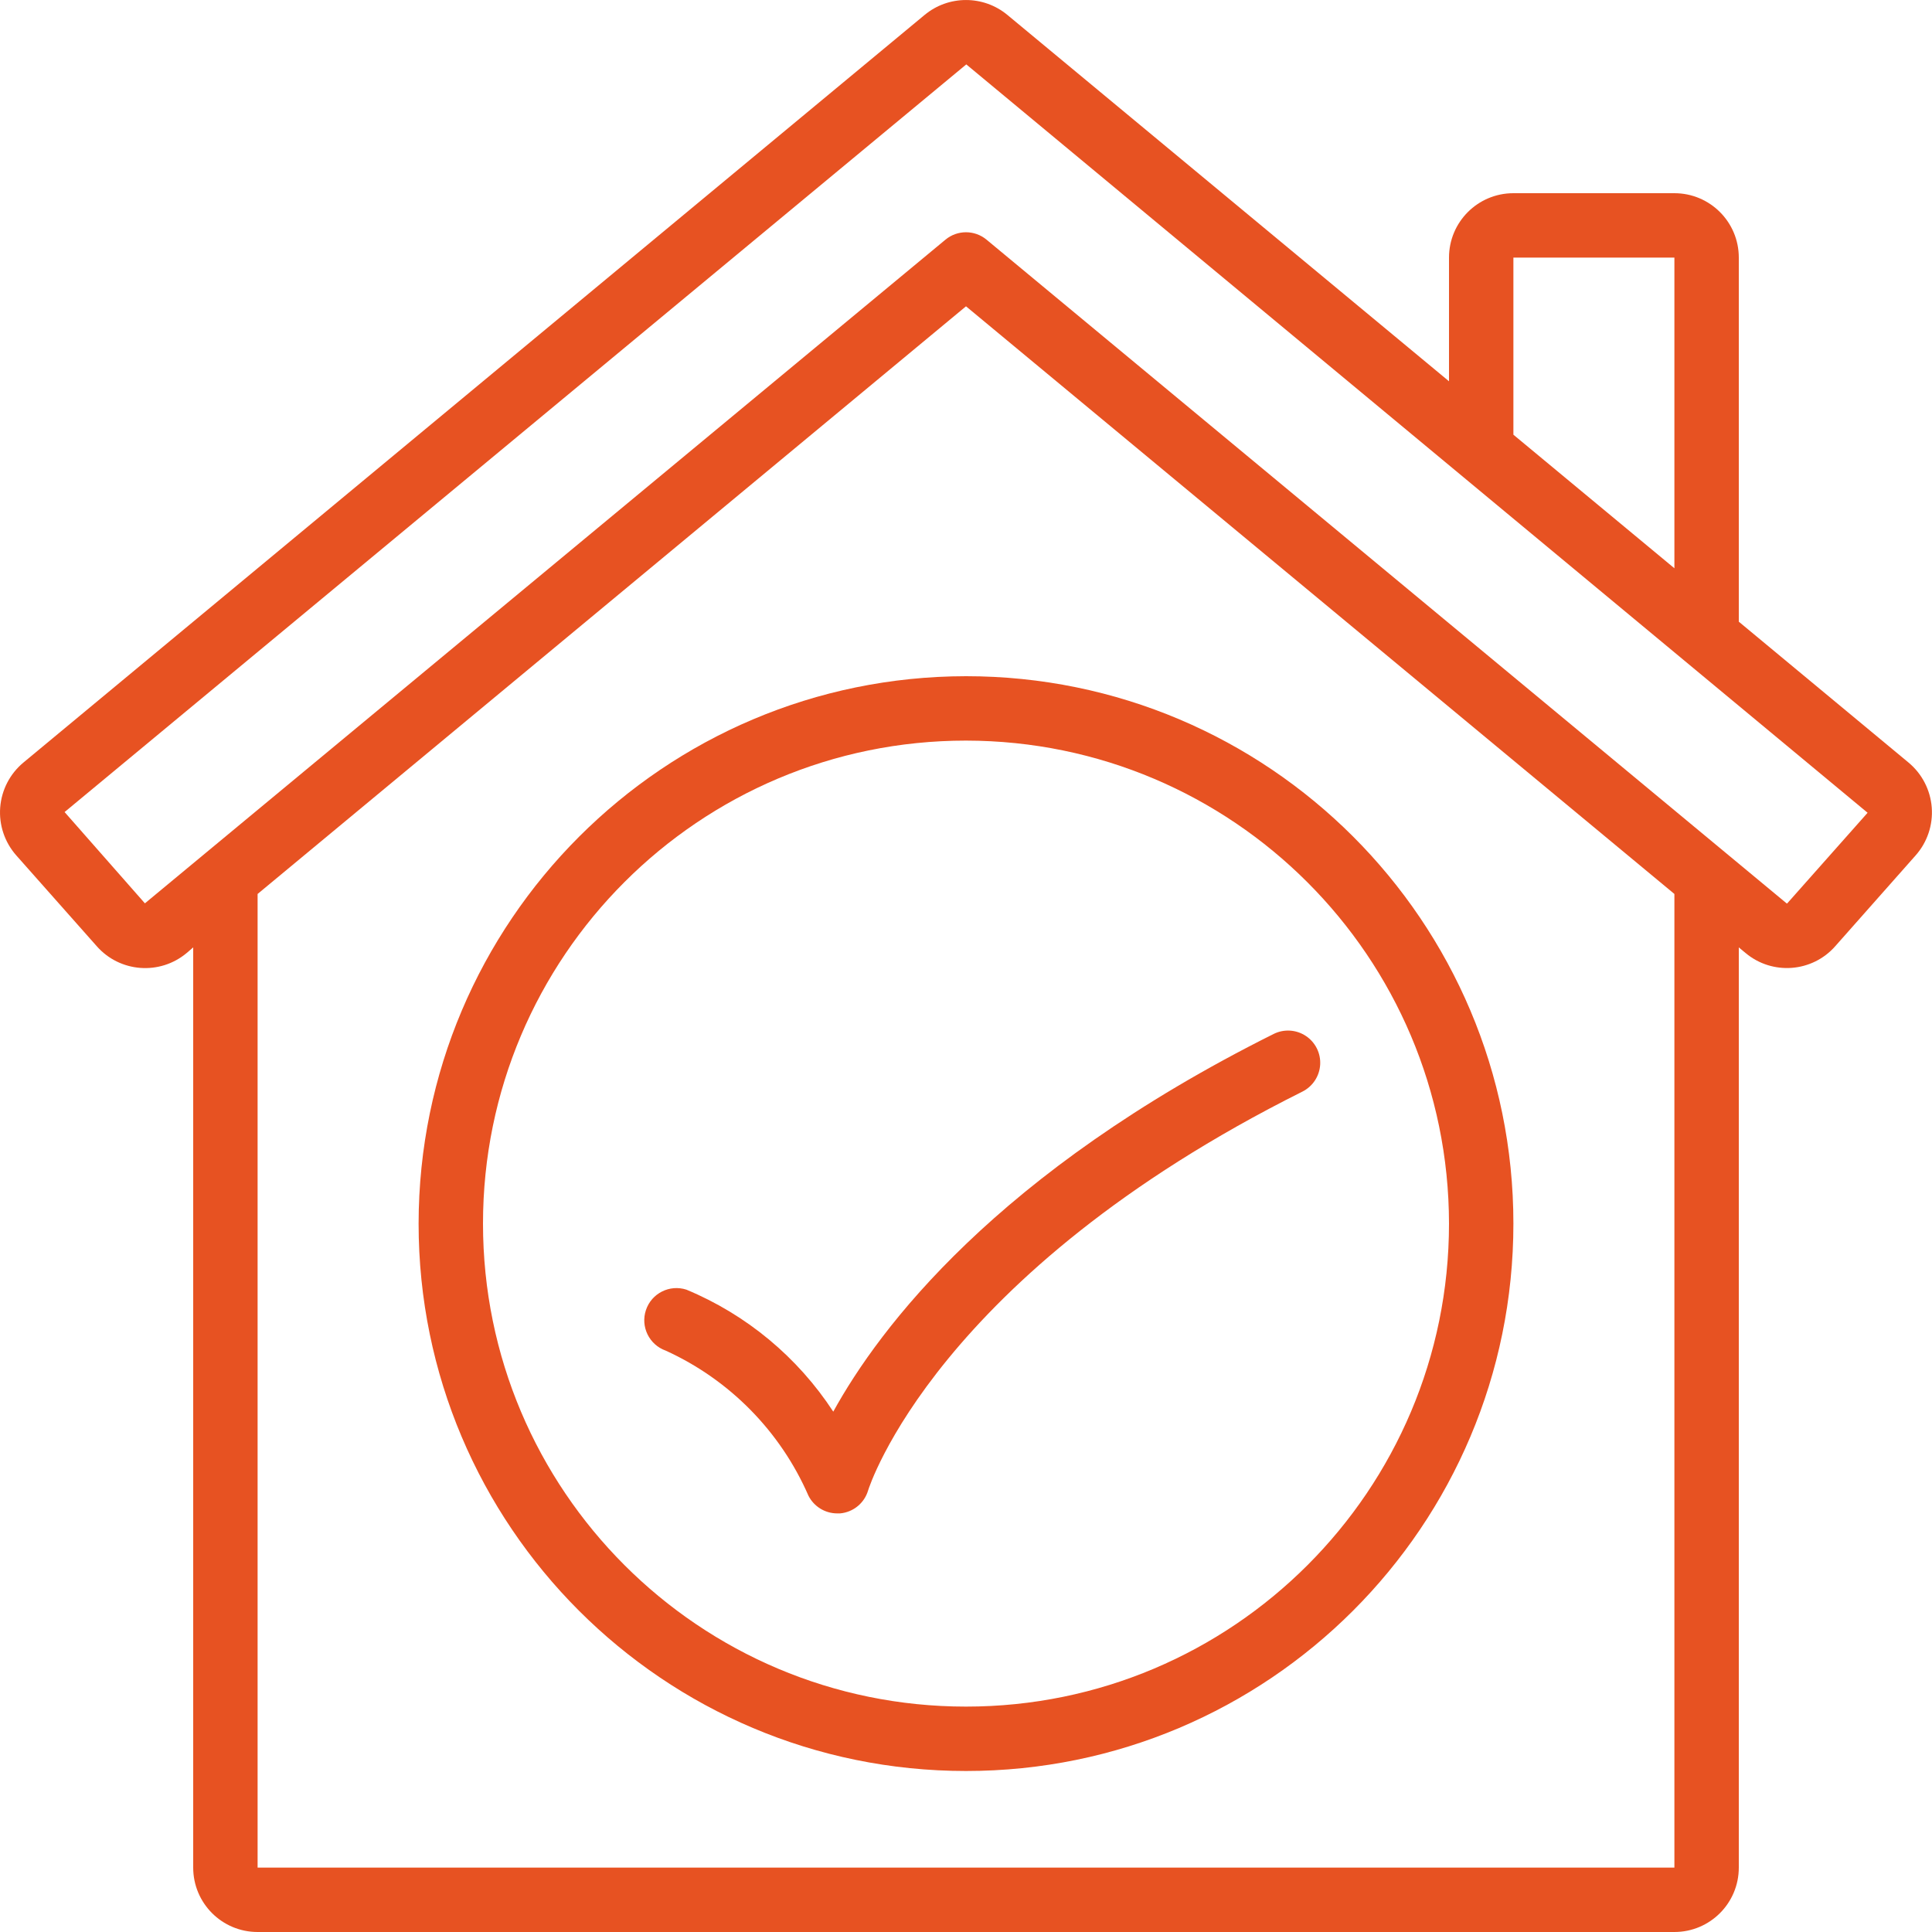 <svg height="512" viewBox="0 0 60 60" width="512" fill="#e75222" xmlns="http://www.w3.org/2000/svg"><g id="Page-1"><g id="011---Tick"><path id="Shape" d="m54 19.307v-11.307c0-1.105-.895-2-2-2h-5c-1.105 0-2 .895-2 2v3.841l-13.713-11.376c-.746-.619-1.828-.619-2.574 0l-27.984 23.215c-.42.348-.681.852-.723 1.396-.042.544.139 1.082.501 1.491l2.493 2.813c.719.822 1.964.917 2.8.214l.2-.172v28.578c0 1.105.895 2 2 2h44c1.105 0 2-.895 2-2v-28.578l.207.172c.834.701 2.076.606 2.793-.214l2.491-2.814c.362-.408.543-.946.501-1.49-.042-.544-.303-1.048-.723-1.396zm-7-11.307h5v9.648l-5-4.148zm5 50h-44v-30.237l22-18.25 22 18.25zm3.505-29.946c-.006.006-.015.006-.021 0l-24.845-20.61c-.37-.308-.908-.308-1.278 0l-24.861 20.61-2.494-2.835 28.003-23.219 27.991 23.241z"/><path id="Shape" d="m13 38c0 9.389 7.611 17 17 17s17-7.611 17-17-7.611-17-17-17c-9.385.01-16.99 7.615-17 17zm32 0c0 8.284-6.716 15-15 15s-15-6.716-15-15 6.716-15 15-15c8.28.009 14.991 6.72 15 15z"/><path id="Shape" d="m25.878 43.84c-1.106-1.693-2.695-3.013-4.562-3.789-.521-.168-1.08.113-1.255.632-.175.519.1 1.081.616 1.263 1.981.903 3.558 2.505 4.428 4.5.169.339.516.554.895.554h.088c.41-.036.756-.319.872-.714.02-.067 2.1-6.694 13.487-12.385.32-.16.53-.478.552-.835.022-.357-.149-.698-.447-.895-.298-.197-.679-.22-.999-.06-8.613 4.301-12.246 9.133-13.675 11.729z"/></g></g></svg>
